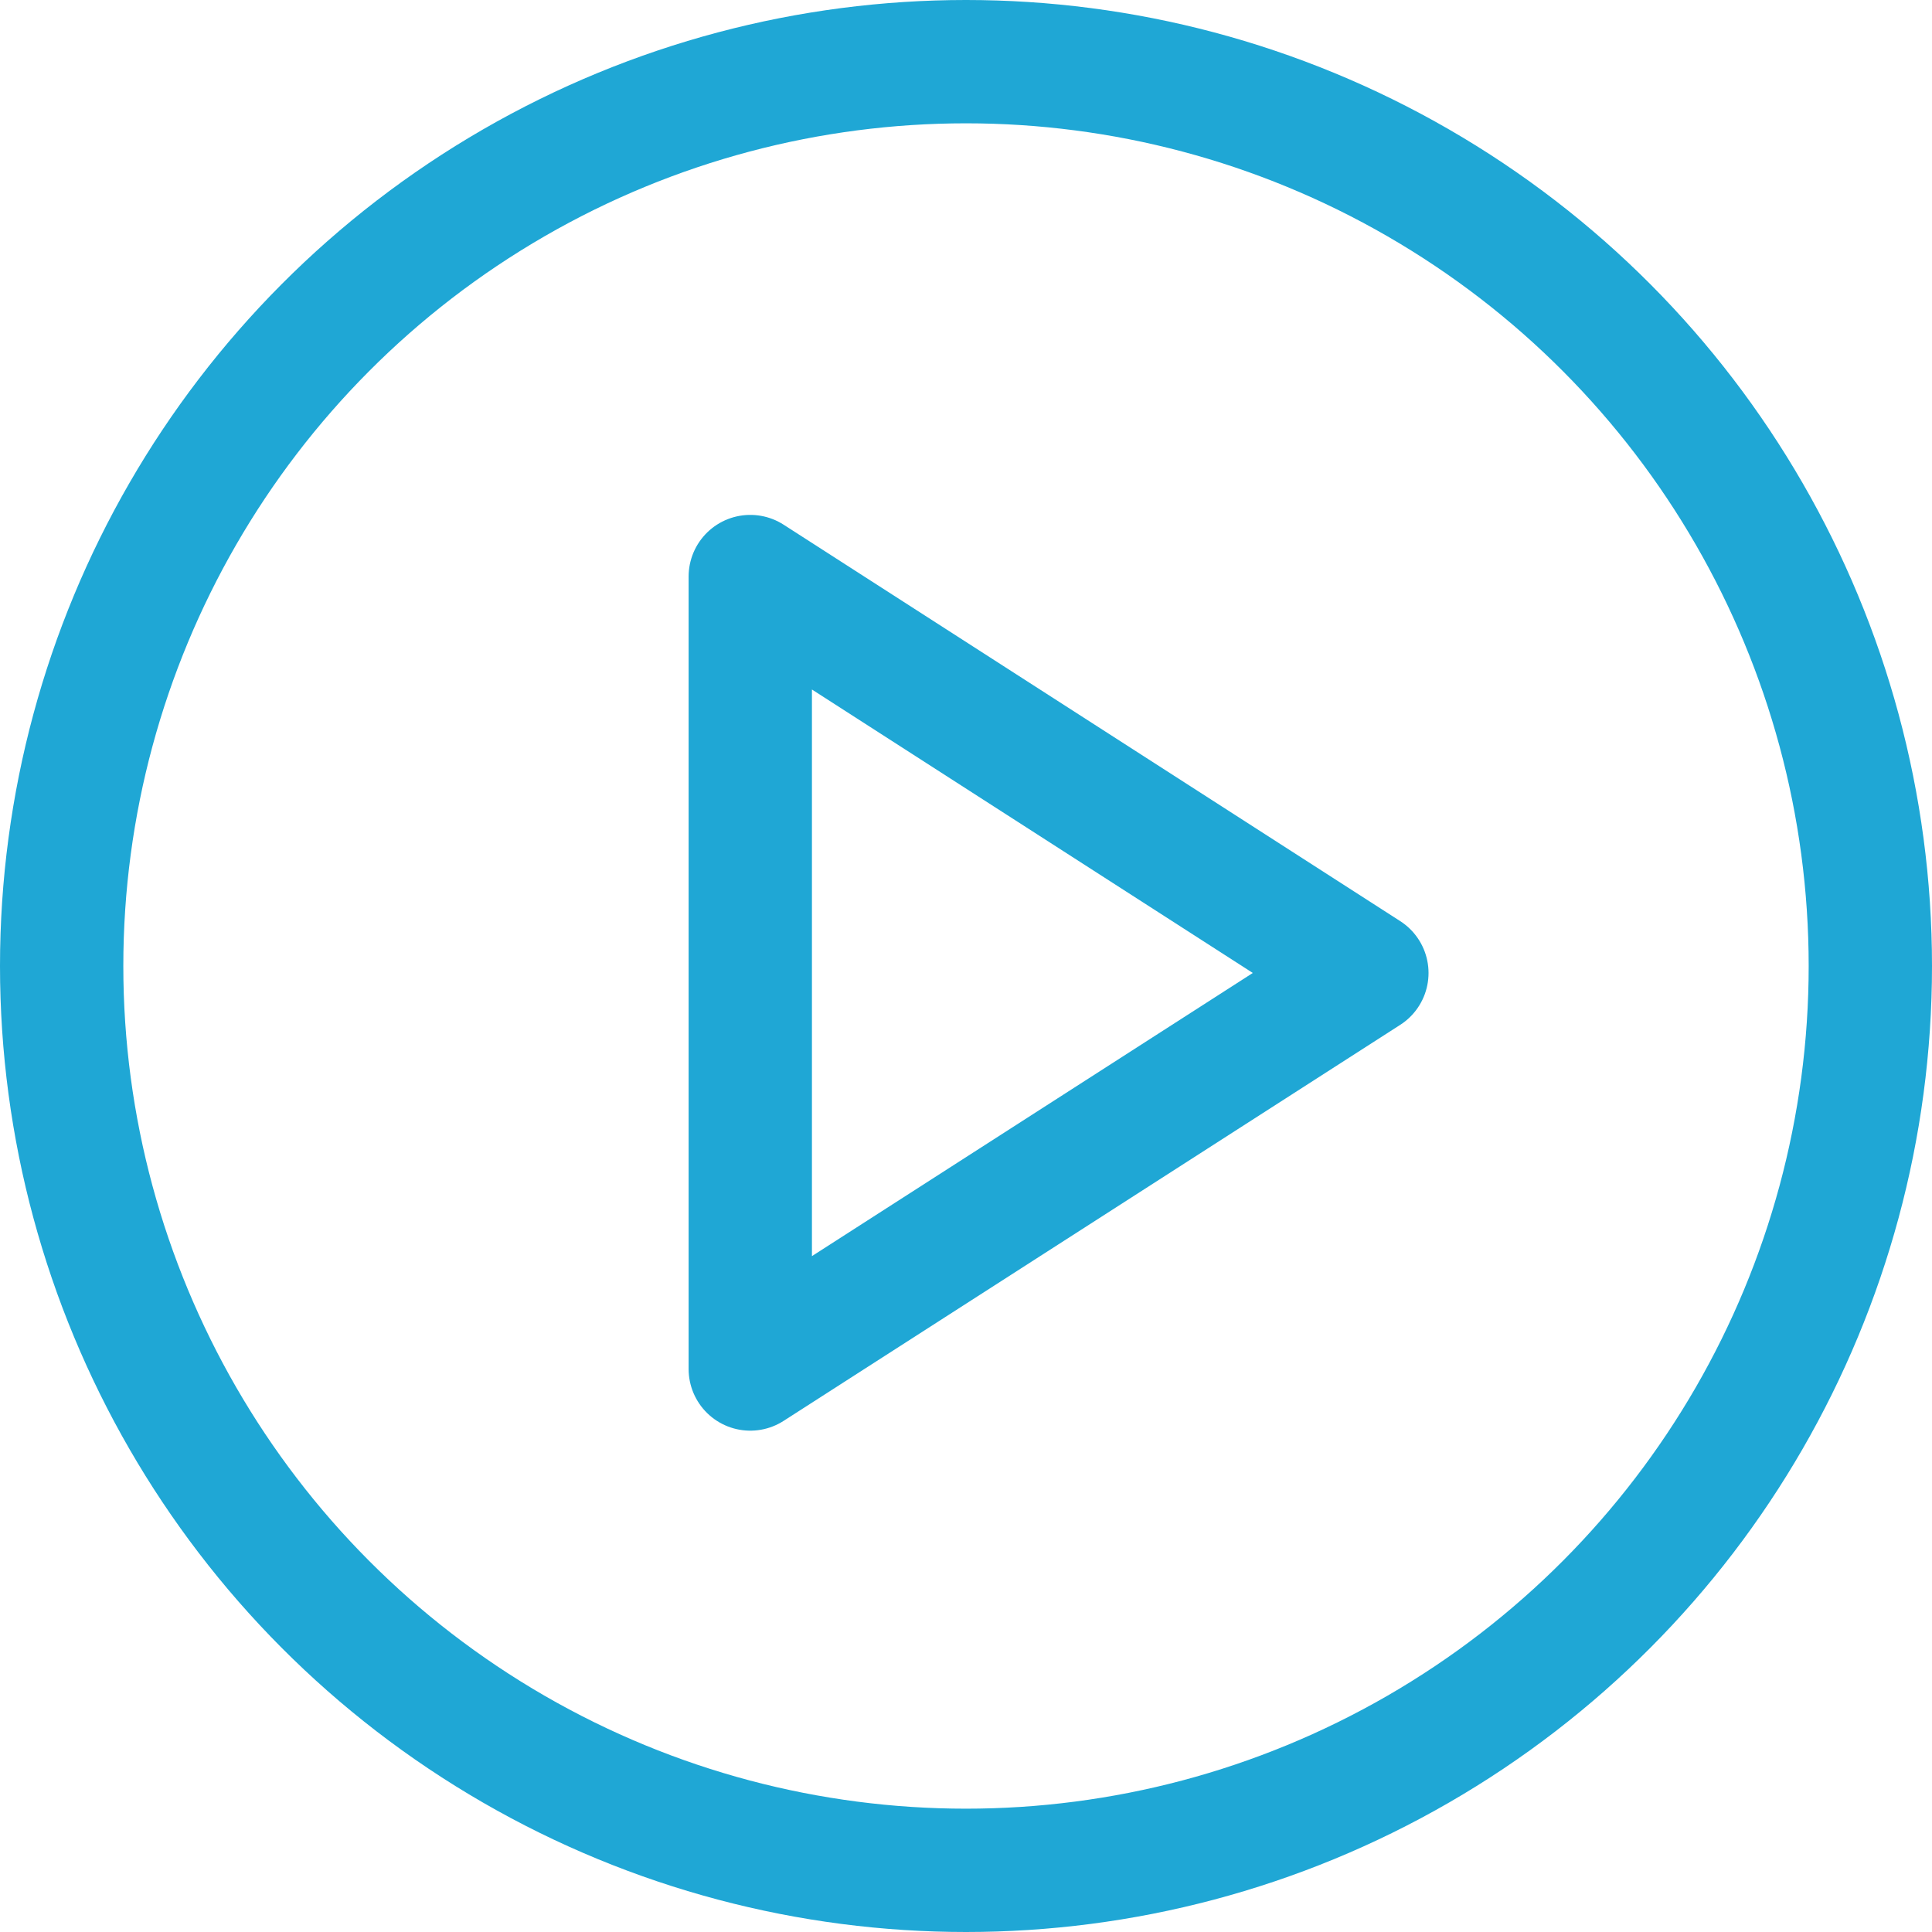 <?xml version="1.0" encoding="UTF-8" standalone="no"?>
<svg xmlns="http://www.w3.org/2000/svg" height="23" viewBox="0 0 23.5 23.5" width="23">
  <g id="button-play-1" transform="translate(0 0.002)">
    <circle cx="11" cy="11" data-name="Ellipse 83" fill="none" id="Ellipse_83" r="11" stroke="#1fa7d5" stroke-linecap="round" stroke-linejoin="round" stroke-width="1.5" transform="translate(0.75 0.748)"/>
    <path d="M9.415,16.9l7.5-4.817-7.5-4.822Z" data-name="Path 3105" fill="none" id="Path_3105" stroke="#1fa7d5" stroke-linecap="round" stroke-linejoin="round" stroke-width="1.5" transform="translate(-0.289 -0.25)"/>
  </g>
</svg>

